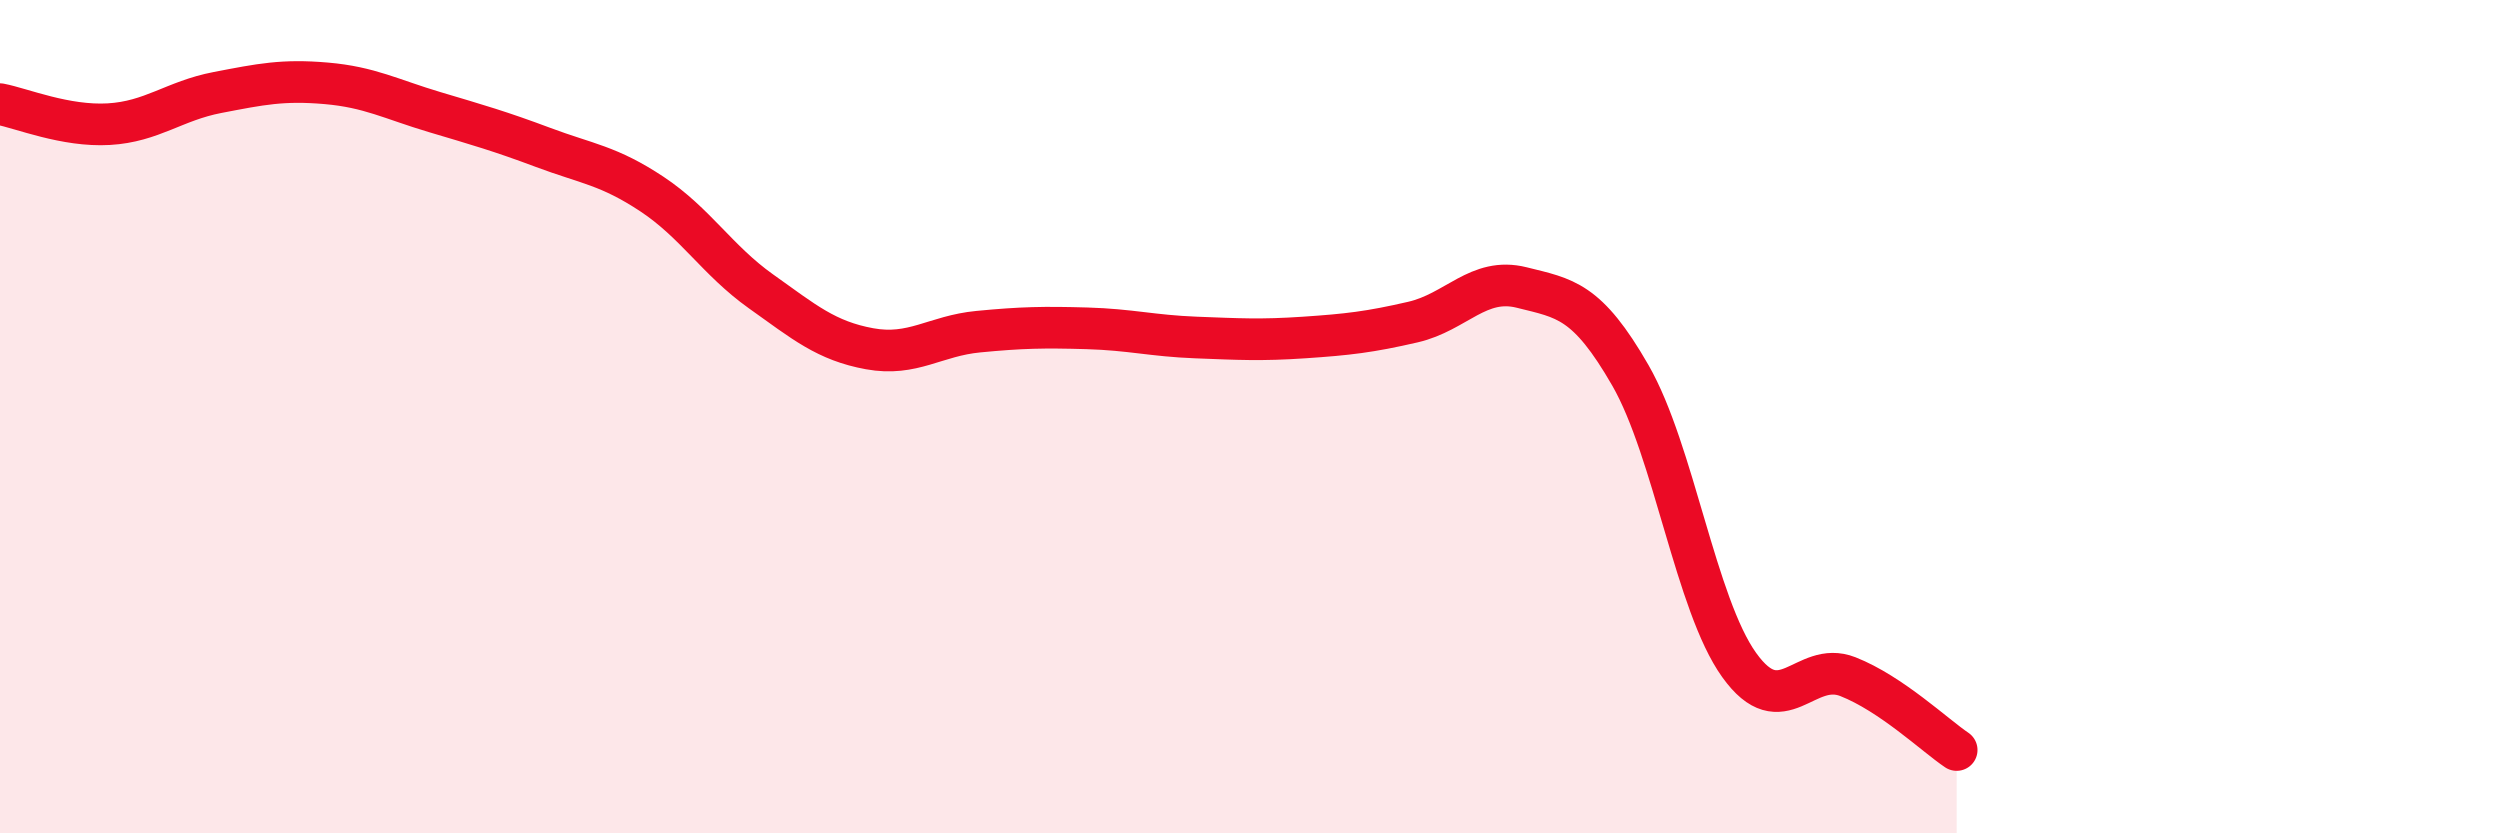 
    <svg width="60" height="20" viewBox="0 0 60 20" xmlns="http://www.w3.org/2000/svg">
      <path
        d="M 0,2.5 C 0.52,2.6 1.57,3.04 2.61,2.98 C 3.65,2.92 4.18,2.42 5.22,2.22 C 6.26,2.02 6.79,1.91 7.83,2 C 8.87,2.09 9.39,2.38 10.43,2.69 C 11.47,3 12,3.15 13.04,3.54 C 14.08,3.93 14.61,3.97 15.65,4.66 C 16.69,5.35 17.22,6.25 18.26,6.99 C 19.3,7.73 19.83,8.18 20.87,8.37 C 21.91,8.56 22.44,8.06 23.48,7.96 C 24.52,7.86 25.05,7.85 26.09,7.88 C 27.13,7.91 27.66,8.06 28.7,8.1 C 29.74,8.14 30.26,8.17 31.3,8.1 C 32.34,8.03 32.87,7.97 33.91,7.73 C 34.95,7.49 35.48,6.64 36.52,6.9 C 37.56,7.16 38.09,7.2 39.13,9.01 C 40.17,10.82 40.7,14.51 41.74,15.96 C 42.78,17.41 43.31,15.83 44.35,16.24 C 45.39,16.65 46.44,17.65 46.96,18L46.96 20L0 20Z"
        fill="#EB0A25"
        opacity="0.1"
        stroke-linecap="round"
        stroke-linejoin="round"
      />
      <path
        d="M 0,2.5 C 0.52,2.6 1.57,3.04 2.61,2.98 C 3.65,2.92 4.18,2.42 5.22,2.22 C 6.26,2.02 6.79,1.91 7.83,2 C 8.87,2.09 9.39,2.38 10.43,2.69 C 11.47,3 12,3.15 13.04,3.54 C 14.08,3.93 14.61,3.97 15.65,4.66 C 16.69,5.35 17.22,6.25 18.26,6.99 C 19.3,7.73 19.83,8.18 20.87,8.37 C 21.91,8.56 22.44,8.06 23.48,7.96 C 24.52,7.86 25.05,7.85 26.09,7.88 C 27.13,7.91 27.66,8.06 28.7,8.1 C 29.74,8.14 30.26,8.17 31.3,8.1 C 32.34,8.03 32.87,7.97 33.91,7.73 C 34.95,7.49 35.48,6.64 36.52,6.9 C 37.56,7.16 38.09,7.2 39.13,9.01 C 40.17,10.82 40.7,14.51 41.74,15.96 C 42.78,17.41 43.31,15.83 44.35,16.24 C 45.39,16.65 46.44,17.65 46.96,18"
        stroke="#EB0A25"
        stroke-width="1"
        fill="none"
        stroke-linecap="round"
        stroke-linejoin="round"
      />
    </svg>
  